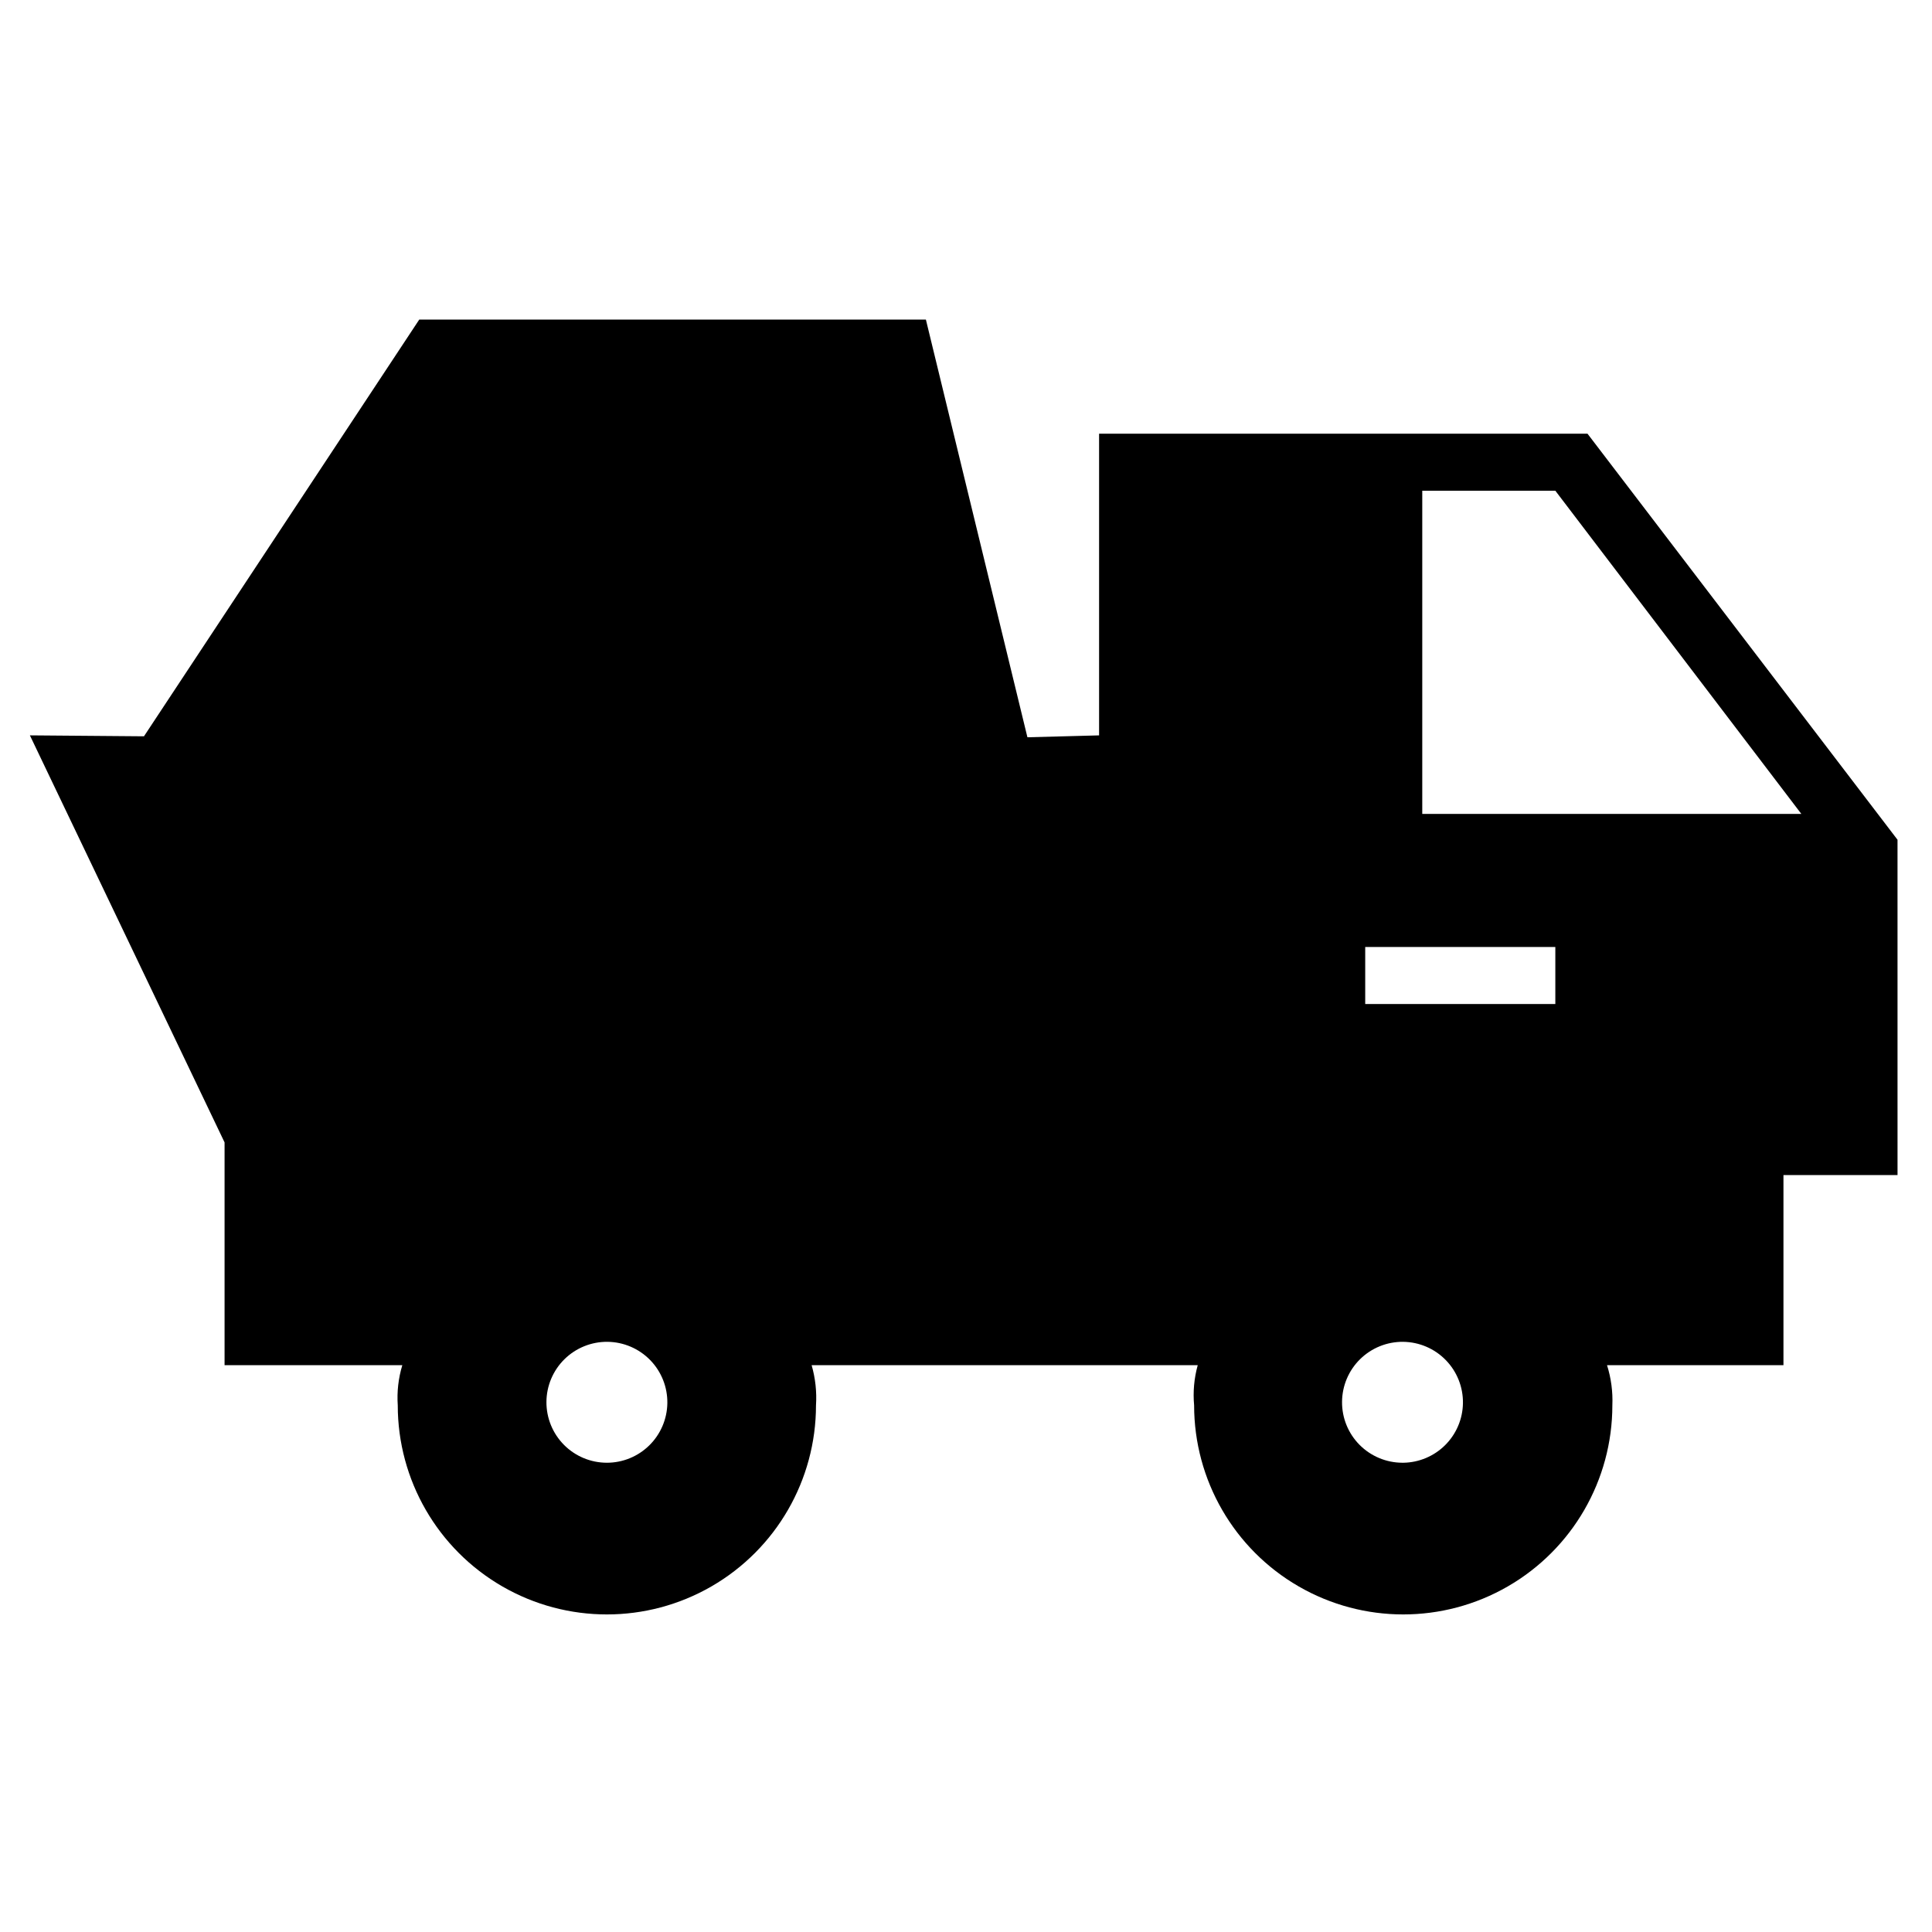 <?xml version="1.0" encoding="UTF-8"?>
<!-- Uploaded to: ICON Repo, www.iconrepo.com, Generator: ICON Repo Mixer Tools -->
<svg fill="#000000" width="800px" height="800px" version="1.1" viewBox="144 144 512 512" xmlns="http://www.w3.org/2000/svg">
 <path d="m564.7 258.93h-129.43v79.953l-18.992 0.504-26.906-110.69h-134.27l-72.949 110.43-30.23-0.25 51.59 107.87v59.043h47.105c-1.043 3.441-1.453 7.043-1.207 10.633 0 19.797 10.562 38.094 27.711 47.992 17.145 9.902 38.27 9.902 55.418 0 17.145-9.898 27.707-28.195 27.707-47.992 0.234-3.586-0.16-7.18-1.156-10.633h102.32c-0.961 3.457-1.285 7.059-0.957 10.633 0 19.797 10.562 38.094 27.707 47.992 17.148 9.902 38.273 9.902 55.422 0 17.145-9.898 27.707-28.195 27.707-47.992 0.152-3.598-0.328-7.195-1.41-10.633h46.754v-50.379h30.23l-0.004-88.871zm-259.87 272.71c-4.262 0-8.352-1.699-11.355-4.723-3.008-3.023-4.684-7.121-4.664-11.383 0.023-4.266 1.746-8.344 4.785-11.336 3.039-2.988 7.141-4.644 11.406-4.602 4.262 0.047 8.332 1.789 11.309 4.844 2.973 3.051 4.609 7.168 4.543 11.43-0.066 4.203-1.785 8.215-4.781 11.164-3 2.953-7.035 4.606-11.242 4.606zm210.79 0c-4.258-0.016-8.34-1.727-11.336-4.754s-4.664-7.125-4.629-11.387c0.031-4.262 1.758-8.332 4.797-11.316 3.043-2.984 7.148-4.633 11.406-4.586 4.262 0.051 8.328 1.793 11.297 4.848 2.973 3.055 4.606 7.164 4.539 11.426-0.066 4.172-1.754 8.152-4.711 11.098-2.953 2.941-6.938 4.621-11.109 4.672zm40.559-121.57h-50.383v-15.113h50.383zm-35.266-50.379v-85.648h35.266l65.191 85.648z"/>
</svg>